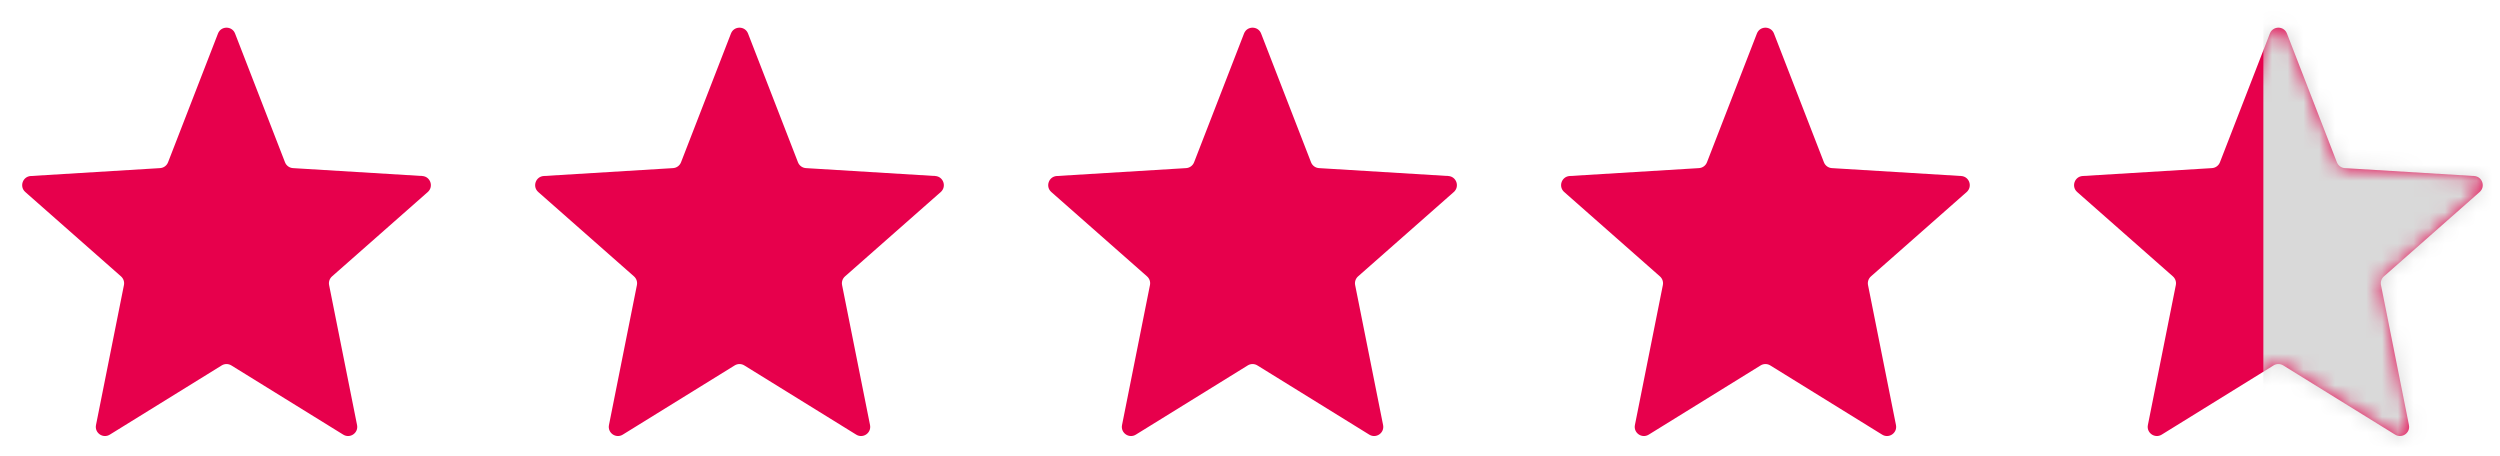 <svg xmlns="http://www.w3.org/2000/svg" fill="none" viewBox="0 0 159 29" height="29" width="159">
<path fill="#E7004C" d="M13.864 2.132C14.056 1.636 14.758 1.636 14.95 2.132L18.126 10.321C18.208 10.534 18.407 10.678 18.634 10.692L26.856 11.194C27.375 11.226 27.596 11.87 27.206 12.213L21.118 17.578C20.962 17.715 20.891 17.925 20.931 18.129L22.709 27.034C22.808 27.534 22.264 27.912 21.831 27.643L14.714 23.241C14.526 23.124 14.288 23.124 14.1 23.241L6.984 27.643C6.55 27.912 6.006 27.534 6.105 27.034L7.883 18.129C7.923 17.925 7.852 17.715 7.696 17.578L1.609 12.213C1.219 11.87 1.44 11.226 1.958 11.194L10.18 10.692C10.407 10.678 10.606 10.534 10.688 10.321L13.864 2.132Z"></path>
<path fill="#E7004C" d="M46.489 2.132C46.681 1.636 47.383 1.636 47.575 2.132L50.751 10.321C50.833 10.534 51.032 10.678 51.259 10.692L59.481 11.194C59.999 11.226 60.221 11.87 59.831 12.213L53.743 17.578C53.587 17.715 53.516 17.925 53.556 18.129L55.334 27.034C55.433 27.534 54.889 27.912 54.456 27.643L47.339 23.241C47.151 23.124 46.913 23.124 46.725 23.241L39.608 27.643C39.175 27.912 38.631 27.534 38.73 27.034L40.508 18.129C40.548 17.925 40.477 17.715 40.322 17.578L34.234 12.213C33.844 11.87 34.065 11.226 34.583 11.194L42.805 10.692C43.032 10.678 43.231 10.534 43.313 10.321L46.489 2.132Z"></path>
<path fill="#E7004C" d="M79.12 2.132C79.312 1.636 80.014 1.636 80.206 2.132L83.382 10.321C83.464 10.534 83.662 10.678 83.89 10.692L92.112 11.194C92.63 11.226 92.851 11.87 92.461 12.213L86.373 17.578C86.218 17.715 86.147 17.925 86.187 18.129L87.965 27.034C88.064 27.534 87.52 27.912 87.086 27.643L79.969 23.241C79.782 23.124 79.544 23.124 79.356 23.241L72.239 27.643C71.806 27.912 71.261 27.534 71.361 27.034L73.138 18.129C73.179 17.925 73.108 17.715 72.952 17.578L66.864 12.213C66.474 11.87 66.695 11.226 67.214 11.194L75.436 10.692C75.663 10.678 75.862 10.534 75.944 10.321L79.12 2.132Z"></path>
<path fill="#E7004C" d="M111.739 2.132C111.931 1.636 112.633 1.636 112.825 2.132L116.001 10.321C116.083 10.534 116.282 10.678 116.509 10.692L124.731 11.194C125.25 11.226 125.47 11.87 125.08 12.213L118.993 17.578C118.837 17.715 118.766 17.925 118.806 18.129L120.584 27.034C120.683 27.534 120.139 27.912 119.706 27.643L112.589 23.241C112.401 23.124 112.163 23.124 111.975 23.241L104.859 27.643C104.425 27.912 103.881 27.534 103.98 27.034L105.758 18.129C105.798 17.925 105.727 17.715 105.571 17.578L99.484 12.213C99.094 11.87 99.314 11.226 99.833 11.194L108.055 10.692C108.282 10.678 108.481 10.534 108.563 10.321L111.739 2.132Z"></path>
<path fill="#E7004C" d="M144.364 2.132C144.556 1.636 145.258 1.636 145.45 2.132L148.626 10.321C148.708 10.533 148.907 10.678 149.134 10.692L157.356 11.194C157.875 11.226 158.095 11.869 157.705 12.213L151.618 17.578C151.462 17.715 151.391 17.925 151.431 18.129L153.209 27.034C153.308 27.533 152.764 27.911 152.331 27.643L145.214 23.24C145.026 23.124 144.788 23.124 144.6 23.24L137.484 27.643C137.05 27.911 136.506 27.533 136.605 27.034L138.383 18.129C138.423 17.925 138.352 17.715 138.196 17.578L132.109 12.213C131.719 11.869 131.94 11.226 132.458 11.194L140.68 10.692C140.907 10.678 141.106 10.533 141.188 10.321L144.364 2.132Z"></path>
<mask height="27" width="27" y="1" x="131" maskUnits="userSpaceOnUse" style="mask-type:alpha" id="mask0_3843_6153">
<path fill="#E7004C" d="M144.364 2.132C144.556 1.635 145.258 1.635 145.45 2.132L148.626 10.321C148.708 10.533 148.907 10.678 149.134 10.692L157.356 11.194C157.875 11.225 158.095 11.869 157.705 12.213L151.618 17.578C151.462 17.715 151.391 17.925 151.431 18.129L153.209 27.033C153.308 27.533 152.764 27.911 152.331 27.643L145.214 23.24C145.026 23.124 144.788 23.124 144.6 23.24L137.484 27.643C137.05 27.911 136.506 27.533 136.605 27.033L138.383 18.129C138.423 17.925 138.352 17.715 138.196 17.578L132.109 12.213C131.719 11.869 131.94 11.225 132.458 11.194L140.68 10.692C140.907 10.678 141.106 10.533 141.188 10.321L144.364 2.132Z"></path>
</mask>
<g mask="url(#mask0_3843_6153)">
<rect fill="#D9D9D9" height="43.14" width="15.705" y="-11.706" x="143.95"></rect>
</g>
</svg>
